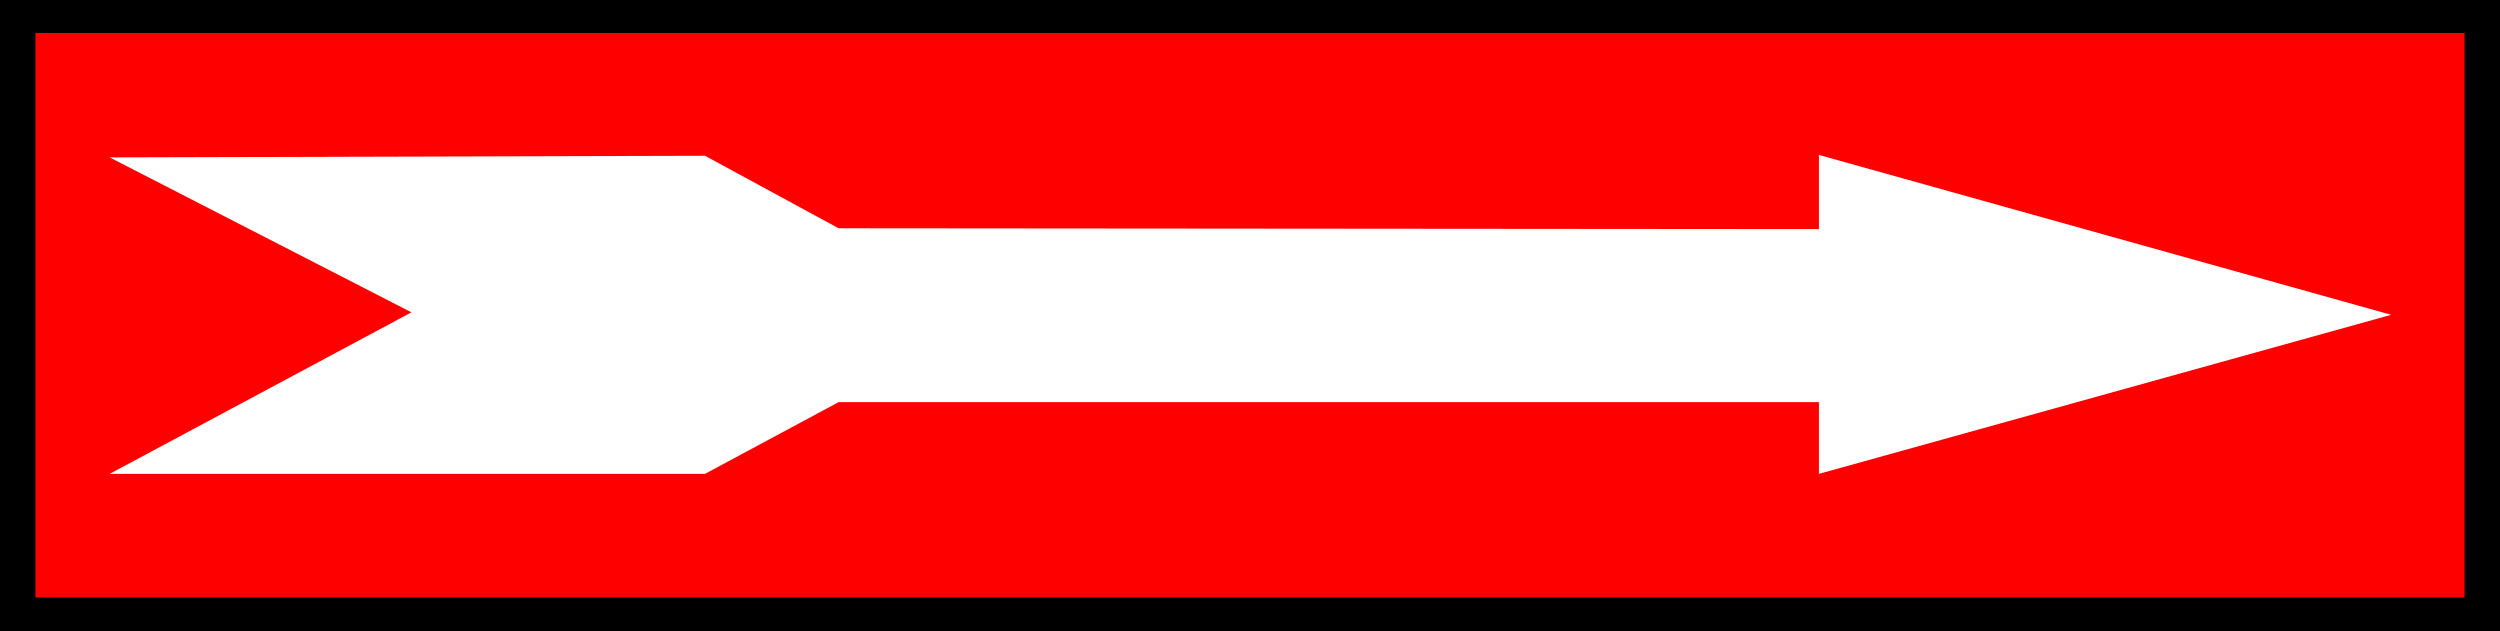 <?xml version="1.0" encoding="UTF-8" standalone="no"?>
<svg
   version="1.0"
   width="129.638mm"
   height="32.734mm"
   id="svg3"
   sodipodi:docname="Right Arrow.wmf"
   xmlns:inkscape="http://www.inkscape.org/namespaces/inkscape"
   xmlns:sodipodi="http://sodipodi.sourceforge.net/DTD/sodipodi-0.dtd"
   xmlns="http://www.w3.org/2000/svg"
   xmlns:svg="http://www.w3.org/2000/svg">
  <rect width="100%" height="100%" fill="#333333" stroke="none"/>
  <sodipodi:namedview
     id="namedview3"
     pagecolor="#ffffff"
     bordercolor="#000000"
     borderopacity="0.25"
     inkscape:showpageshadow="2"
     inkscape:pageopacity="0.0"
     inkscape:pagecheckerboard="0"
     inkscape:deskcolor="#d1d1d1"
     inkscape:document-units="mm" />
  <defs
     id="defs1">
    <pattern
       id="WMFhbasepattern"
       patternUnits="userSpaceOnUse"
       width="6"
       height="6"
       x="0"
       y="0" />
  </defs>
  <path
     style="fill:#000000;fill-opacity:1;fill-rule:evenodd;stroke:none"
     d="M 0,0 H 489.971 V 123.72 H 0 Z"
     id="path1" />
  <path
     style="fill:#ff0000;fill-opacity:1;fill-rule:evenodd;stroke:none"
     d="M 6.949,6.461 H 483.022 V 117.098 H 6.949 V 6.461 Z"
     id="path2" />
  <path
     style="fill:#ffffff;fill-opacity:1;fill-rule:evenodd;stroke:none"
     d="M 21.331,30.849 138.168,30.526 164.347,44.739 356.489,44.901 V 30.365 L 468.639,61.698 356.489,92.871 V 78.819 H 164.347 L 138.168,92.871 H 21.493 L 80.638,61.214 21.493,30.849 v 0 z"
     id="path3" />
</svg>
